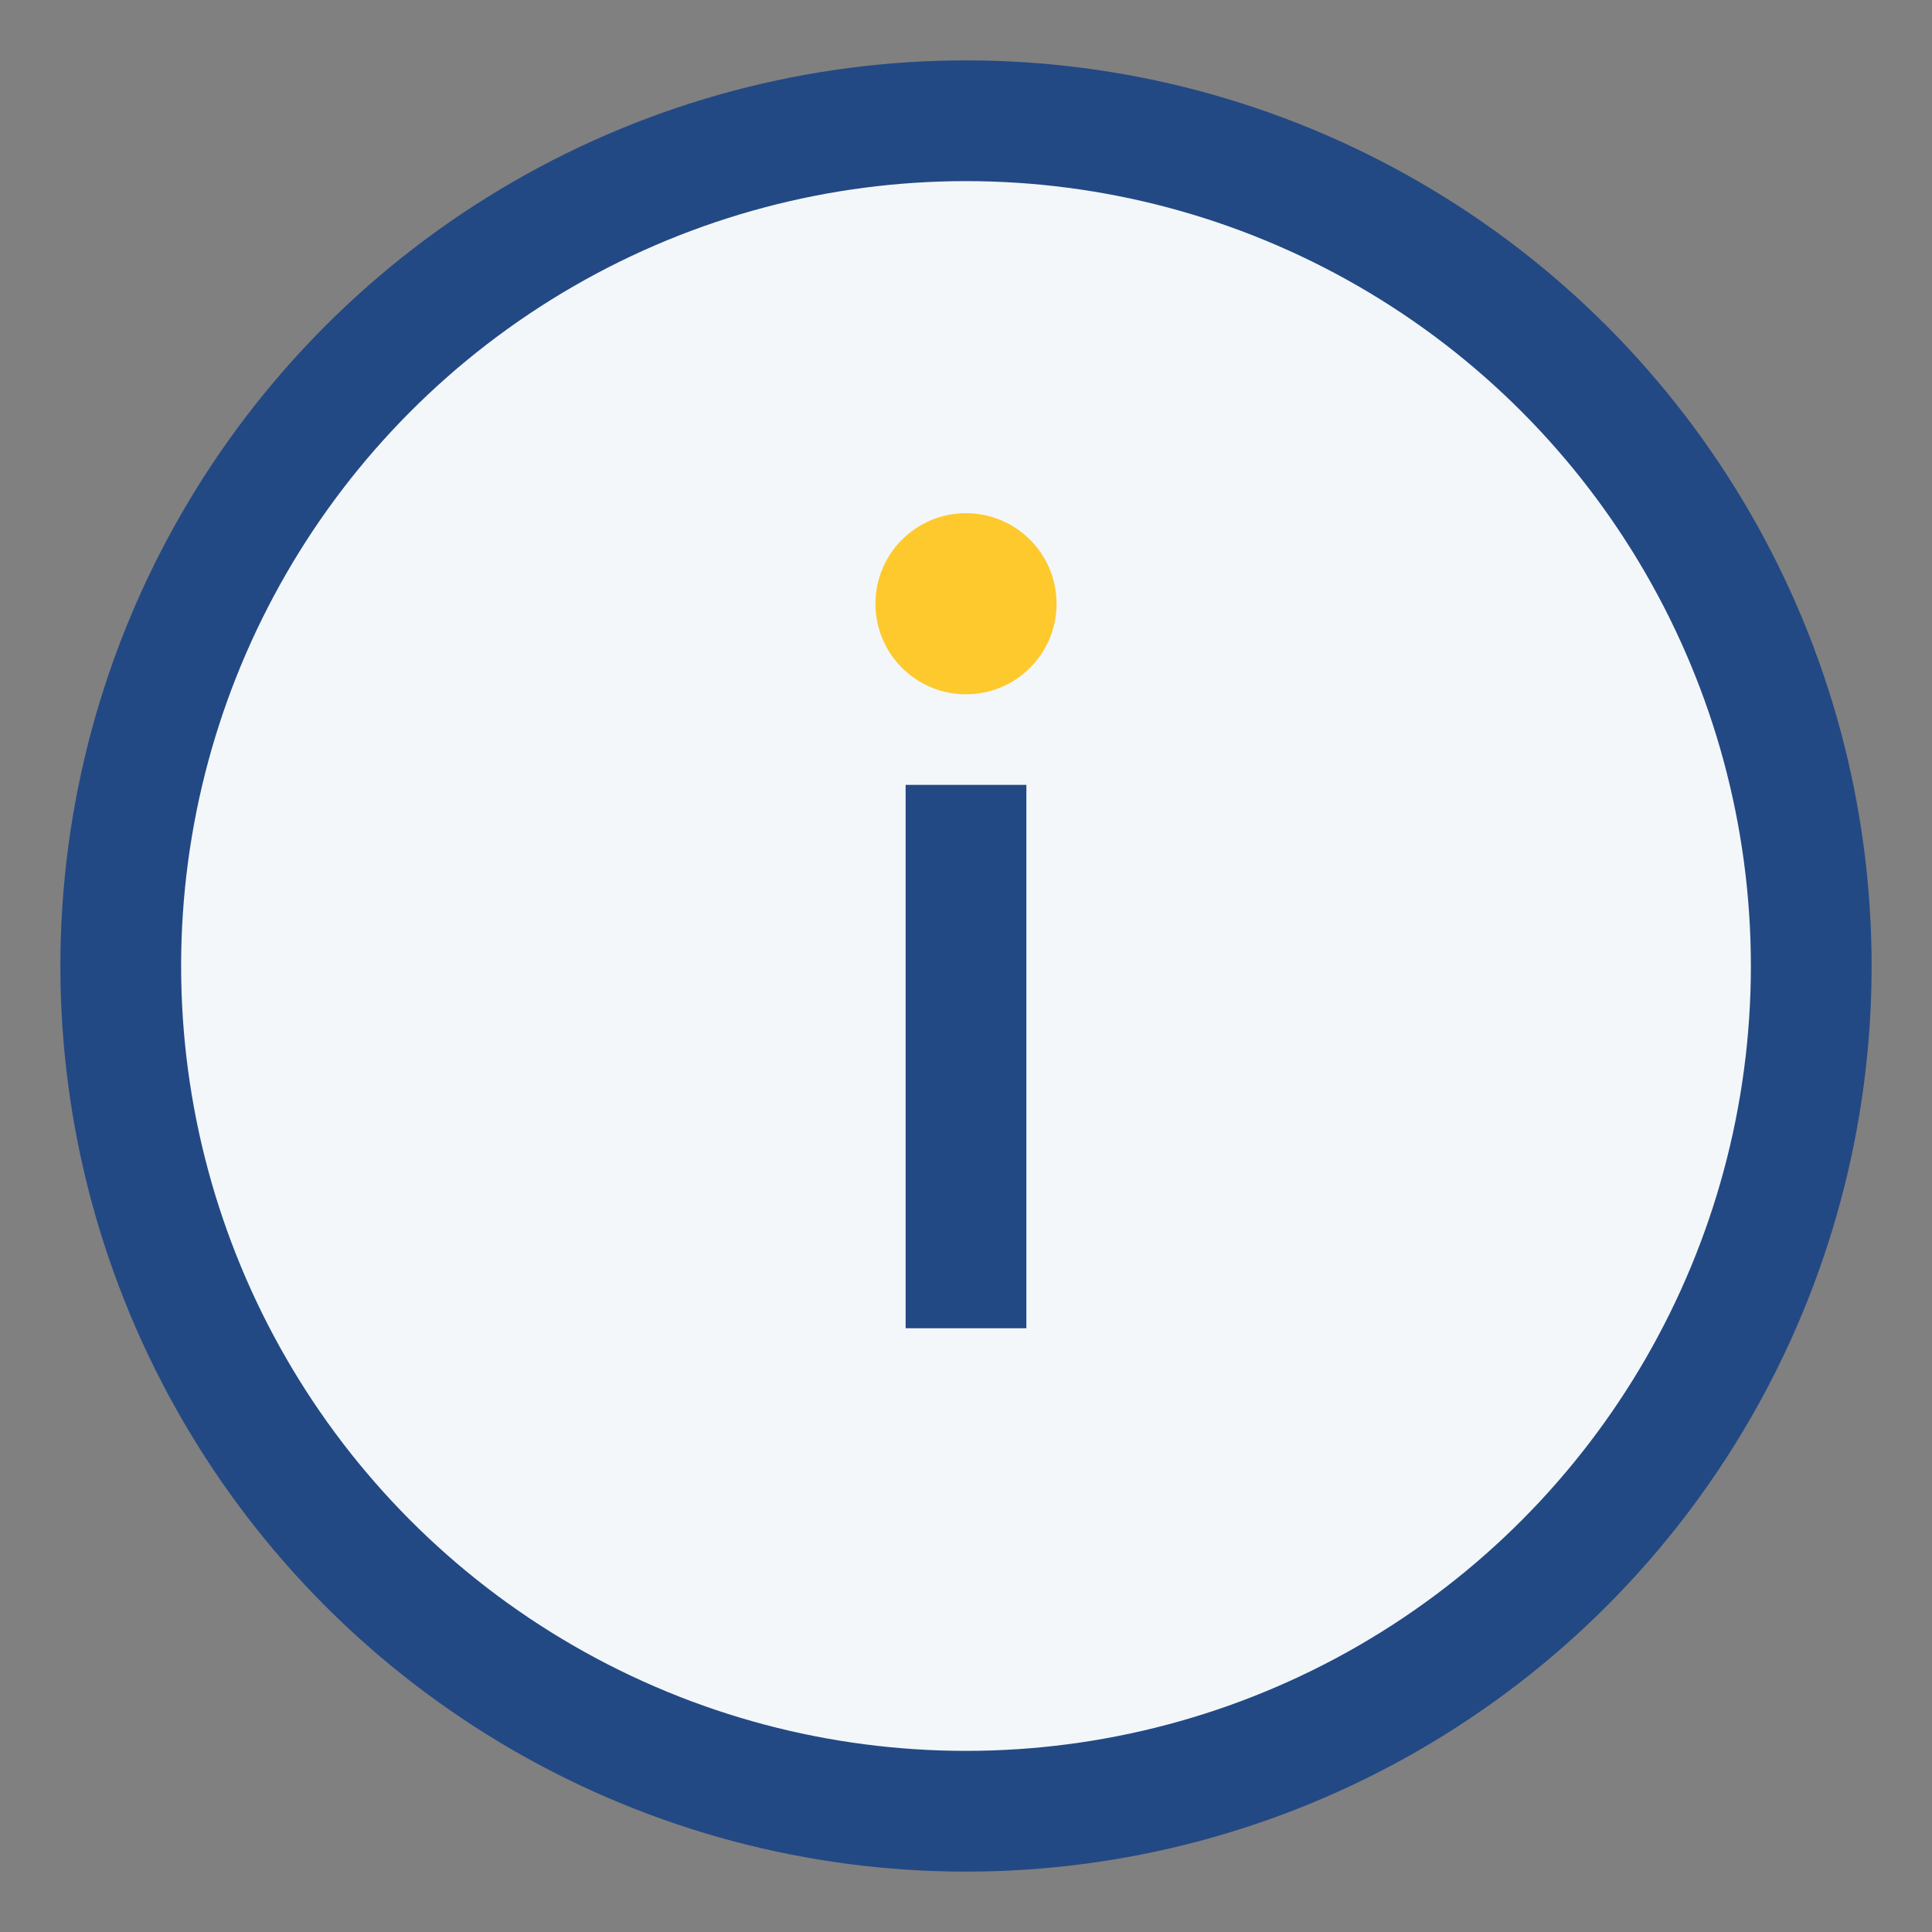 <?xml version="1.0" encoding="UTF-8"?>
<svg xmlns="http://www.w3.org/2000/svg" width="32" height="32" viewBox="0 0 32 32"><rect x="0" y="0" width="32" height="32" fill="#808080" stroke="none"/><circle cx="16" cy="16" r="14" fill="#F3F7FA" stroke="#234984" stroke-width="2"/><rect x="15" y="13" width="2" height="9" fill="#234984"/><circle cx="16" cy="10" r="1.5" fill="#FEC92D"/></svg>